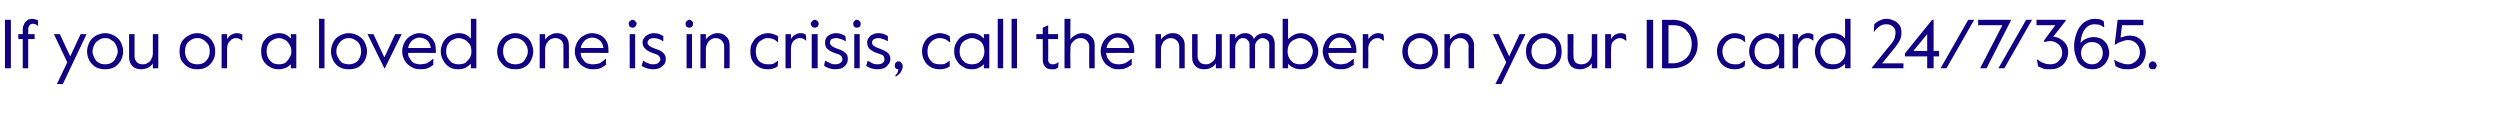 <?xml version="1.0" standalone="no"?><!DOCTYPE svg PUBLIC "-//W3C//DTD SVG 1.1//EN" "http://www.w3.org/Graphics/SVG/1.1/DTD/svg11.dtd"><svg xmlns="http://www.w3.org/2000/svg" version="1.1" width="505.4px" height="27.2px" viewBox="0 -3 505.4 27.2" style="top:-3px"><desc>If you or a loved one is in crisis, call the number on your ID card 24/7/365.</desc><defs/><g id="Polygon24288"><path d="m1 1h1.2v9.8H1V1zm3.6 3.9h-.9v-1h.9v-1c0-.4.1-.7.3-1.1c.1-.3.4-.5.6-.7c.3-.2.7-.3 1-.3c.2 0 .4.1.6.1c.2.1.4.1.6.2c-.04.03 0 1.1 0 1.1h-.1c-.1-.1-.3-.2-.4-.3c-.2 0-.4-.1-.5-.1c-.3 0-.6.1-.7.3c-.2.2-.3.5-.3.9c.03-.05 0 .9 0 .9h1.3v1H5.7v5.9H4.6V4.9zm9 4.7l-2.7-5.7h1.2l2.1 4.5l2.1-4.5h1.2L12.7 14h-1.2l2.1-4.4zm7.7 1.4c-.7 0-1.3-.1-1.9-.4c-.5-.3-1-.8-1.3-1.3c-.3-.6-.5-1.2-.5-1.9c0-.7.2-1.3.5-1.9c.3-.6.8-1 1.3-1.3c.6-.3 1.2-.5 1.9-.5c.6 0 1.2.2 1.8.5c.5.3 1 .7 1.3 1.3c.3.6.5 1.2.5 1.9c0 .7-.2 1.3-.5 1.9c-.3.5-.8 1-1.3 1.3c-.6.3-1.2.4-1.8.4zm0-1c.4 0 .9-.1 1.2-.3c.4-.2.7-.5.9-1c.2-.4.4-.8.4-1.3c0-.5-.2-1-.4-1.4c-.2-.4-.5-.7-.9-.9c-.3-.3-.8-.4-1.2-.4c-.5 0-1 .1-1.3.4c-.4.2-.7.5-.9.9c-.2.4-.4.9-.4 1.4c0 .5.2.9.4 1.3c.2.5.5.8.9 1c.3.2.8.3 1.3.3zm7.2 1c-.7 0-1.3-.2-1.7-.6c-.5-.5-.7-1.1-.7-1.8c-.02.01 0-4.7 0-4.7h1.1v4.5c0 .5.2.9.5 1.2c.3.3.7.4 1.2.4c.4 0 .7-.1 1-.3c.3-.2.6-.4.7-.8c.2-.3.3-.7.3-1.1V3.9h1.1v6.9h-1.1v-1c-.2.4-.6.7-1 .9c-.4.2-.9.3-1.4.3zm11.4 0c-.7 0-1.3-.1-1.8-.4c-.6-.3-1-.8-1.4-1.3c-.3-.6-.4-1.2-.4-1.9c0-.7.1-1.3.4-1.9c.4-.6.8-1 1.4-1.3c.5-.3 1.1-.5 1.8-.5c.7 0 1.3.2 1.8.5c.6.3 1 .7 1.3 1.3c.4.6.5 1.2.5 1.9c0 .7-.1 1.3-.5 1.9c-.3.5-.7 1-1.3 1.3c-.5.3-1.1.4-1.8.4zm0-1c.5 0 .9-.1 1.3-.3c.3-.2.6-.5.9-1c.2-.4.3-.8.3-1.3c0-.5-.1-1-.3-1.4c-.3-.4-.6-.7-.9-.9c-.4-.3-.8-.4-1.3-.4c-.5 0-.9.1-1.3.4c-.4.2-.7.5-.9.9c-.2.4-.3.9-.3 1.4c0 .5.1.9.3 1.3c.2.5.5.8.9 1c.4.2.8.3 1.3.3zm4.9-6.1h1.1s.02 1.03 0 1c.3-.4.5-.7.9-.9c.4-.2.7-.3 1.1-.3c.4 0 .8.1 1.1.3c-.04.05 0 1.2 0 1.2c0 0-.1-.02-.1 0c-.3-.3-.7-.5-1.2-.5c-.5 0-.9.2-1.2.6c-.4.3-.6.9-.6 1.6c.02-.01 0 3.9 0 3.9h-1.1V3.9zM56.4 11c-.7 0-1.3-.1-1.9-.5c-.5-.3-1-.7-1.3-1.3c-.3-.5-.4-1.2-.4-1.8c0-.7.1-1.3.4-1.9c.3-.5.8-1 1.3-1.3c.6-.3 1.2-.5 1.9-.5c.5 0 .9.1 1.4.3c.4.2.7.5 1 .8c-.02-.01 0-.9 0-.9h1.1v6.9h-1.1s-.02-.83 0-.8c-.3.3-.6.5-1 .7c-.5.2-.9.3-1.4.3zm0-1c.5 0 .9-.1 1.3-.3c.3-.3.6-.6.8-1c.3-.4.4-.8.4-1.3c0-.5-.1-1-.4-1.4c-.2-.4-.5-.7-.8-.9c-.4-.2-.8-.4-1.3-.4c-.5 0-1 .2-1.3.4c-.4.2-.7.5-.9.9c-.2.4-.3.9-.3 1.4c0 .5.1.9.3 1.3c.2.4.5.7.9 1c.3.2.8.3 1.3.3zM64.5.8h1.1v10h-1.1v-10zm6 10.2c-.6 0-1.3-.1-1.8-.4c-.6-.3-1-.8-1.3-1.3c-.3-.6-.5-1.2-.5-1.9c0-.7.2-1.3.5-1.9c.3-.6.7-1 1.3-1.3c.5-.3 1.2-.5 1.8-.5c.7 0 1.3.2 1.9.5c.5.3 1 .7 1.3 1.3c.3.6.5 1.2.5 1.9c0 .7-.2 1.3-.5 1.9c-.3.5-.8 1-1.3 1.3c-.6.3-1.2.4-1.9.4zm0-1c.5 0 .9-.1 1.3-.3c.4-.2.7-.5.9-1c.2-.4.3-.8.3-1.3c0-.5-.1-1-.3-1.4c-.2-.4-.5-.7-.9-.9c-.4-.3-.8-.4-1.3-.4c-.4 0-.9.1-1.3.4c-.3.2-.6.5-.8.9c-.3.4-.4.9-.4 1.4c0 .5.1.9.4 1.3c.2.5.5.8.8 1c.4.2.9.3 1.3.3zm3.8-6.1h1.2l2.2 4.7l2.2-4.7h1.3l-3.4 6.9h-.1l-3.4-6.9zM85 11c-.7 0-1.3-.1-1.9-.5c-.5-.3-1-.7-1.3-1.3c-.3-.5-.5-1.2-.5-1.8c0-.7.2-1.3.5-1.9c.3-.5.7-1 1.3-1.3c.5-.3 1.1-.5 1.7-.5c.6 0 1.2.2 1.7.4c.5.3.9.7 1.2 1.2c.3.5.4 1.1.4 1.8c.03.01 0 .6 0 .6c0 0-5.64-.03-5.6 0c0 .5.1.9.4 1.2c.2.4.5.7.9.9c.4.1.7.2 1.1.2c.5 0 1-.1 1.4-.2c.3-.2.8-.5 1.2-.9h.1v1.2c-.4.3-.8.6-1.2.7c-.5.2-.9.2-1.4.2zm2.1-4.3c-.1-.6-.3-1.1-.7-1.5c-.5-.4-1-.6-1.6-.6c-.5 0-1 .2-1.5.6c-.4.4-.7.9-.8 1.5h4.6zm5.6 4.3c-.7 0-1.3-.1-1.8-.4c-.6-.4-1-.8-1.3-1.4c-.3-.5-.5-1.1-.5-1.8c0-.7.2-1.3.5-1.9c.3-.5.7-1 1.3-1.3c.5-.3 1.2-.5 1.8-.5c.6 0 1 .1 1.5.3c.4.2.7.5 1 .8v-4h1.1v10h-1.1v-.9c-.3.3-.7.6-1.1.8c-.4.2-.9.3-1.4.3zm0-1c.5 0 1-.1 1.4-.3c.3-.3.6-.6.9-1c.2-.4.3-.8.3-1.3c0-.5-.1-1-.3-1.4c-.3-.4-.6-.7-.9-.9c-.4-.2-.9-.4-1.4-.4c-.4 0-.9.2-1.3.4c-.4.2-.6.5-.9.9c-.2.4-.3.9-.3 1.4c0 .5.1.9.3 1.3c.3.4.5.7.9 1c.4.2.9.3 1.3.3zm11.5 1c-.7 0-1.3-.1-1.9-.4c-.5-.3-.9-.8-1.3-1.3c-.3-.6-.5-1.2-.5-1.9c0-.7.2-1.3.5-1.9c.4-.6.8-1 1.3-1.3c.6-.3 1.2-.5 1.9-.5c.6 0 1.3.2 1.8.5c.6.3 1 .7 1.3 1.3c.3.6.5 1.2.5 1.9c0 .7-.2 1.3-.5 1.9c-.3.5-.7 1-1.3 1.3c-.5.3-1.2.4-1.8.4zm0-1c.4 0 .9-.1 1.3-.3c.3-.2.6-.5.8-1c.3-.4.4-.8.4-1.3c0-.5-.1-1-.4-1.4c-.2-.4-.5-.7-.8-.9c-.4-.3-.9-.4-1.3-.4c-.5 0-.9.1-1.3.4c-.4.2-.7.5-.9.9c-.2.4-.3.9-.3 1.4c0 .5.1.9.3 1.3c.2.5.5.8.9 1c.4.2.8.3 1.3.3zm4.9-6.1h1.1s.01 1.06 0 1.1c.3-.4.6-.7 1-.9c.5-.3.9-.4 1.4-.4c.7 0 1.3.2 1.8.7c.4.4.6 1 .6 1.7c.04.05 0 4.7 0 4.7h-1.1s.02-4.42 0-4.4c0-.5-.1-.9-.4-1.2c-.3-.3-.7-.5-1.2-.5c-.4 0-.8.1-1.1.3c-.3.2-.5.5-.7.8c-.2.4-.3.8-.3 1.2v3.8h-1.1V3.9zm10.8 7.1c-.7 0-1.3-.1-1.9-.5c-.5-.3-1-.7-1.3-1.3c-.3-.5-.5-1.2-.5-1.8c0-.7.2-1.3.5-1.9c.3-.5.7-1 1.3-1.3c.5-.3 1.1-.5 1.7-.5c.6 0 1.2.2 1.7.4c.5.3.9.7 1.2 1.2c.3.5.4 1.1.4 1.8c.03.01 0 .6 0 .6c0 0-5.64-.03-5.6 0c0 .5.1.9.4 1.2c.2.4.5.7.9.9c.4.1.7.2 1.1.2c.5 0 1-.1 1.4-.2c.3-.2.8-.5 1.2-.9h.1v1.2c-.4.3-.8.6-1.2.7c-.5.2-.9.2-1.4.2zm2.1-4.3c-.1-.6-.3-1.1-.7-1.5c-.5-.4-1-.6-1.6-.6c-.5 0-1 .2-1.5.6c-.4.4-.7.9-.8 1.5h4.6zm5.9-4.1c-.2 0-.4-.1-.6-.2c-.1-.2-.2-.4-.2-.6c0-.2.1-.4.2-.5c.2-.2.4-.3.6-.3c.2 0 .4.1.5.3c.2.1.3.3.3.5c0 .2-.1.4-.3.6c-.1.1-.3.2-.5.2zm-.6 1.3h1.1v6.9h-1.1V3.9zm4.8 7.1c-.9 0-1.6-.2-2.4-.7c.05.03.3-1 .3-1c0 0 .1-.03.1 0c.3.2.6.4 1 .5c.3.2.6.2 1 .2c.4 0 .8-.1 1-.3c.2-.2.4-.4.4-.7c0-.3-.2-.6-.4-.8c-.2-.2-.7-.3-1.2-.5c-.6-.2-1.1-.5-1.4-.8c-.4-.3-.6-.8-.6-1.3c0-.4.1-.7.3-.9c.2-.3.5-.6.8-.7c.4-.2.8-.3 1.2-.3c.7 0 1.3.2 1.9.6v1s-.05.05-.1 0c-.3-.2-.5-.3-.8-.4c-.3-.1-.7-.2-1-.2c-.4 0-.7.1-.9.2c-.2.2-.4.4-.4.7c0 .3.2.5.4.7c.3.2.7.4 1.3.6c.7.2 1.2.5 1.5.8c.3.3.5.7.5 1.2c0 .4-.1.8-.3 1.1c-.3.3-.6.6-1 .8c-.4.1-.8.2-1.2.2zm7.3-8.4c-.3 0-.4-.1-.6-.2c-.2-.2-.2-.4-.2-.6c0-.2 0-.4.2-.5c.2-.2.3-.3.6-.3c.2 0 .4.1.5.3c.2.1.2.3.2.5c0 .2 0 .4-.2.6c-.1.1-.3.2-.5.2zm-.6 1.3h1.1v6.9h-1.1V3.9zm2.8 0h1.1s-.01 1.06 0 1.1c.2-.4.6-.7 1-.9c.4-.3.9-.4 1.4-.4c.7 0 1.3.2 1.7.7c.5.4.7 1 .7 1.7c.02.05 0 4.7 0 4.7h-1.1V6.4c0-.5-.2-.9-.5-1.2c-.3-.3-.7-.5-1.2-.5c-.4 0-.7.1-1 .3c-.3.2-.6.5-.7.8c-.2.4-.3.8-.3 1.2v3.8h-1.1V3.9zm13.7 7.1c-.7 0-1.3-.1-1.8-.4c-.6-.3-1-.7-1.4-1.3c-.3-.5-.4-1.2-.4-1.9c0-.8.1-1.4.5-1.9c.3-.6.7-1 1.3-1.3c.5-.3 1.1-.5 1.8-.5c.4 0 .7.1 1.1.2c.3.1.6.3.9.4c-.03.04 0 1.2 0 1.2c0 0-.11-.04-.1 0c-.3-.3-.6-.5-.9-.6c-.3-.1-.6-.2-1-.2c-.5 0-.9.1-1.3.4c-.4.2-.7.5-.9.9c-.2.4-.3.9-.3 1.4c0 .8.2 1.4.6 1.9c.5.5 1.1.7 1.9.7c.4 0 .7 0 1-.1c.3-.2.6-.3.9-.6h.1s-.06 1.12-.1 1.1c-.5.4-1.1.6-1.9.6zm3.5-7.1h1.1v1c.2-.4.5-.7.9-.9c.3-.2.7-.3 1.1-.3c.4 0 .7.1 1 .3c.03.05.1 1.2.1 1.2c0 0-.13-.02-.1 0c-.3-.3-.7-.5-1.2-.5c-.5 0-.9.2-1.3.6c-.3.3-.5.9-.5 1.6v3.9h-1.1V3.9zm5.9-1.3c-.2 0-.4-.1-.5-.2c-.2-.2-.3-.4-.3-.6c0-.2.1-.4.3-.5c.1-.2.3-.3.5-.3c.2 0 .4.1.6.3c.1.1.2.3.2.5c0 .2-.1.4-.2.6c-.2.1-.4.2-.6.2zm-.6 1.3h1.2v6.9h-1.2V3.9zm4.8 7.1c-.8 0-1.6-.2-2.3-.7c-.02.03.2-1 .2-1c0 0 .13-.03.1 0c.4.2.7.4 1 .5c.3.2.6.2 1 .2c.4 0 .8-.1 1-.3c.3-.2.4-.4.4-.7c0-.3-.1-.6-.4-.8c-.2-.2-.6-.3-1.2-.5c-.6-.2-1.1-.5-1.4-.8c-.4-.3-.5-.8-.5-1.3c0-.4.1-.7.2-.9c.2-.3.5-.6.8-.7c.4-.2.8-.3 1.2-.3c.7 0 1.3.2 1.9.6c.04-.04.1 1 .1 1c0 0-.12.05-.1 0c-.3-.2-.6-.3-.9-.4c-.3-.1-.6-.2-1-.2c-.3 0-.6.1-.9.2c-.2.2-.3.4-.3.7c0 .3.1.5.4.7c.2.2.6.4 1.2.6c.7.2 1.2.5 1.5.8c.4.3.5.7.5 1.2c0 .4-.1.8-.3 1.1c-.2.3-.6.6-.9.8c-.4.1-.9.2-1.3.2zm4.3-8.4c-.2 0-.4-.1-.5-.2c-.2-.2-.2-.4-.2-.6c0-.2 0-.4.2-.5c.1-.2.3-.3.5-.3c.3 0 .4.1.6.3c.2.1.2.3.2.5c0 .2 0 .4-.2.6c-.2.1-.3.2-.6.2zm-.5 1.3h1.1v6.9h-1.1V3.9zm4.7 7.1c-.8 0-1.6-.2-2.3-.7c.02.03.3-1 .3-1c0 0 .07-.03.1 0c.3.2.6.4.9.5c.3.2.7.2 1 .2c.5 0 .8-.1 1.1-.3c.2-.2.3-.4.3-.7c0-.3-.1-.6-.3-.8c-.3-.2-.7-.3-1.3-.5c-.6-.2-1-.5-1.4-.8c-.3-.3-.5-.8-.5-1.3c0-.4.1-.7.3-.9c.2-.3.4-.6.8-.7c.3-.2.7-.3 1.2-.3c.7 0 1.3.2 1.9.6c-.02-.04 0 1 0 1c0 0-.08.05-.1 0c-.3-.2-.6-.3-.9-.4c-.3-.1-.6-.2-.9-.2c-.4 0-.7.1-.9.2c-.3.2-.4.4-.4.7c0 .3.1.5.4.7c.3.2.7.4 1.3.6c.6.2 1.1.5 1.5.8c.3.3.5.7.5 1.2c0 .4-.1.8-.4 1.1c-.2.3-.5.6-.9.8c-.4.1-.8.2-1.3.2zm3.6 1.2c.4-.3.6-.7.6-1.2c-.2 0-.3 0-.5-.2c-.2-.1-.2-.3-.2-.5c0-.3 0-.5.2-.6c.1-.2.3-.3.5-.3c.3 0 .5.1.6.3c.2.2.3.4.3.7c0 .4-.2.8-.4 1.2c-.3.4-.6.6-1 .9l-.1-.3zm9-1.2c-.6 0-1.2-.1-1.8-.4c-.5-.3-1-.7-1.3-1.3c-.3-.5-.5-1.2-.5-1.9c0-.8.2-1.4.5-1.9c.3-.6.8-1 1.3-1.3c.6-.3 1.2-.5 1.8-.5c.4 0 .8.1 1.1.2c.4.1.7.3.9.4c.02.04.1 1.2.1 1.2c0 0-.16-.04-.2 0c-.3-.3-.6-.5-.9-.6c-.2-.1-.6-.2-1-.2c-.5 0-.9.1-1.3.4c-.4.2-.6.5-.9.9c-.2.4-.3.9-.3 1.4c0 .8.2 1.4.7 1.9c.4.5 1 .7 1.8.7c.4 0 .7 0 1-.1c.3-.2.6-.3.9-.6h.1s-.01 1.12 0 1.1c-.5.4-1.2.6-2 .6zm6.5 0c-.7 0-1.3-.1-1.8-.5c-.6-.3-1-.7-1.3-1.3c-.4-.5-.5-1.2-.5-1.8c0-.7.1-1.3.5-1.9c.3-.5.7-1 1.3-1.3c.5-.3 1.1-.5 1.8-.5c.5 0 1 .1 1.4.3c.4.2.7.5 1 .8c.01-.01 0-.9 0-.9h1.1v6.9h-1.1v-.8c-.3.3-.6.5-1 .7c-.4.2-.9.3-1.4.3zm0-1c.5 0 .9-.1 1.3-.3c.4-.3.7-.6.9-1c.2-.4.3-.8.3-1.3c0-.5-.1-1-.3-1.4c-.2-.4-.5-.7-.9-.9c-.4-.2-.8-.4-1.3-.4c-.5 0-.9.2-1.3.4c-.4.2-.7.5-.9.9c-.2.4-.3.9-.3 1.4c0 .5.1.9.3 1.3c.2.4.5.7.9 1c.4.2.8.3 1.3.3zm5.2-9.2h1.1v10h-1.1v-10zm2.8 0h1.1v10h-1.1v-10zm8.1 10.2c-.5 0-1-.1-1.3-.5c-.3-.3-.5-.8-.5-1.4c.02.04 0-4.2 0-4.2h-1.3v-1h1.3V2.6l1.1-.5v1.8h2v1h-2s.04 4.27 0 4.3c0 .2.1.5.3.6c.2.2.4.2.6.2c.2 0 .4 0 .5-.1c.2 0 .4-.1.6-.3c-.03.02.1 0 .1 0c0 0-.08 1.08-.1 1.1c-.2.1-.5.2-.6.3h-.7zM215.2.8h1.2s-.05 4.18 0 4.2c.2-.4.6-.7 1-.9c.5-.3.9-.4 1.4-.4c.7 0 1.4.2 1.8.7c.5.4.7 1 .7 1.7v4.7h-1.1s-.03-4.42 0-4.4c0-.5-.2-.9-.5-1.2c-.3-.3-.7-.5-1.2-.5c-.4 0-.8.1-1.1.3c-.3.2-.6.5-.8.8c-.2.4-.2.8-.2 1.2c-.05-.01 0 3.8 0 3.8h-1.2v-10zM226.1 11c-.7 0-1.3-.1-1.8-.5c-.6-.3-1-.7-1.3-1.3c-.3-.5-.5-1.2-.5-1.8c0-.7.2-1.3.5-1.9c.3-.5.7-1 1.2-1.3c.6-.3 1.1-.5 1.7-.5c.7 0 1.3.2 1.8.4c.5.3.9.7 1.2 1.2c.2.5.4 1.1.4 1.8v.6s-5.68-.03-5.7 0c.1.5.2.9.4 1.2c.3.4.6.7 1 .9c.3.1.7.2 1.1.2c.5 0 .9-.1 1.3-.2c.4-.2.8-.5 1.3-.9h.1s-.04 1.22 0 1.2c-.5.3-.9.6-1.3.7c-.4.2-.9.2-1.4.2zm2.2-4.3c-.1-.6-.4-1.1-.8-1.5c-.4-.4-.9-.6-1.6-.6c-.5 0-1 .2-1.4.6c-.4.4-.7.9-.8 1.5h4.6zm5.3-2.8h1.1s-.01 1.06 0 1.1c.2-.4.6-.7 1-.9c.4-.3.9-.4 1.4-.4c.7 0 1.3.2 1.7.7c.5.4.7 1 .7 1.7c.02.05 0 4.7 0 4.7h-1.1V6.4c0-.5-.2-.9-.5-1.2c-.3-.3-.7-.5-1.2-.5c-.3 0-.7.1-1 .3c-.3.2-.6.5-.7.8c-.2.4-.3.8-.3 1.2v3.8h-1.1V3.9zm9.8 7.1c-.7 0-1.3-.2-1.7-.6c-.5-.5-.7-1.1-.7-1.8V3.9h1.1s.03 4.47 0 4.5c0 .5.2.9.5 1.2c.3.3.7.4 1.2.4c.4 0 .7-.1 1-.3c.3-.2.6-.4.8-.8c.1-.3.2-.7.2-1.1c.04-.03 0-3.9 0-3.9h1.2v6.9h-1.2s.04-1 0-1c-.2.4-.6.7-1 .9c-.4.2-.9.3-1.4.3zm5.2-7.1h1.1s.03.87 0 .9c.2-.4.5-.6.9-.8c.3-.2.7-.3 1.1-.3c.9 0 1.5.4 1.8 1.2c.2-.4.5-.7.9-.9c.4-.2.8-.3 1.2-.3c.7 0 1.2.2 1.6.6c.3.4.5.9.5 1.6v4.9h-1.1s-.03-4.72 0-4.7c0-.4-.1-.8-.4-1c-.2-.2-.6-.4-1-.4c-.4 0-.7.2-1 .5c-.3.3-.5.7-.5 1.2c.05.01 0 4.4 0 4.4h-1.1s.03-4.71 0-4.7c0-.4-.1-.8-.4-1c-.2-.3-.6-.4-.9-.4c-.5 0-.9.2-1.1.6c-.3.3-.5.8-.5 1.5c.03-.04 0 4 0 4h-1.1V3.9zm14.3 7.1c-.5 0-1-.1-1.4-.3c-.5-.2-.8-.5-1.1-.8c-.02 0 0 .9 0 .9h-1.1v-10h1.1s-.02 4.13 0 4.1c.3-.3.7-.6 1.1-.8c.5-.3 1-.4 1.5-.4c.6 0 1.2.2 1.7.5c.6.3 1 .7 1.3 1.3c.3.6.5 1.2.5 1.9c0 .7-.2 1.3-.5 1.9c-.3.5-.8 1-1.3 1.3c-.5.3-1.1.4-1.8.4zm-.1-1c.5 0 1-.1 1.3-.3c.4-.3.7-.6.9-1c.2-.4.4-.8.4-1.3c0-.5-.2-1-.4-1.4c-.2-.4-.5-.7-.9-.9c-.3-.2-.8-.4-1.3-.4c-.5 0-.9.2-1.3.4c-.4.2-.7.5-.9.9c-.2.4-.3.9-.3 1.4c0 .5.1.9.3 1.3c.2.4.5.7.9 1c.4.2.8.3 1.3.3zm8.2 1c-.7 0-1.3-.1-1.8-.5c-.6-.3-1-.7-1.3-1.3c-.3-.5-.5-1.2-.5-1.8c0-.7.2-1.3.5-1.9c.3-.5.7-1 1.2-1.3c.6-.3 1.1-.5 1.7-.5c.7 0 1.3.2 1.8.4c.5.3.9.7 1.2 1.2c.2.5.4 1.1.4 1.8c-.02.01 0 .6 0 .6c0 0-5.69-.03-5.7 0c.1.5.2.9.4 1.2c.3.4.6.7 1 .9c.3.1.7.2 1.1.2c.5 0 .9-.1 1.3-.2c.4-.2.8-.5 1.3-.9h.1s-.05 1.22 0 1.2c-.5.3-.9.6-1.3.7c-.4.2-.9.2-1.4.2zm2.2-4.3c-.1-.6-.4-1.1-.8-1.5c-.4-.4-.9-.6-1.6-.6c-.5 0-1 .2-1.4.6c-.4.4-.7.9-.8 1.5h4.6zm2.3-2.8h1.1s.05 1.03 0 1c.3-.4.6-.7.9-.9c.4-.2.7-.3 1.1-.3c.4 0 .8.1 1.1.3c-.01.05.1 1.2.1 1.2c0 0-.17-.02-.2 0c-.3-.3-.7-.5-1.1-.5c-.5 0-1 .2-1.3.6c-.4.3-.6.9-.6 1.6c.05-.01 0 3.9 0 3.9h-1.1V3.9zm11.6 7.1c-.7 0-1.3-.1-1.8-.4c-.6-.3-1-.8-1.3-1.3c-.4-.6-.5-1.2-.5-1.9c0-.7.1-1.3.5-1.9c.3-.6.7-1 1.3-1.3c.5-.3 1.1-.5 1.8-.5c.7 0 1.3.2 1.8.5c.6.3 1 .7 1.3 1.3c.4.6.5 1.2.5 1.9c0 .7-.1 1.3-.5 1.9c-.3.5-.7 1-1.3 1.3c-.5.3-1.1.4-1.8.4zm0-1c.5 0 .9-.1 1.3-.3c.4-.2.7-.5.9-1c.2-.4.3-.8.3-1.3c0-.5-.1-1-.3-1.4c-.2-.4-.5-.7-.9-.9c-.4-.3-.8-.4-1.3-.4c-.5 0-.9.1-1.3.4c-.4.2-.7.5-.9.9c-.2.4-.3.9-.3 1.4c0 .5.1.9.3 1.3c.2.5.5.8.9 1c.4.2.8.3 1.3.3zm4.9-6.1h1.1s.04 1.06 0 1.1c.3-.4.6-.7 1.1-.9c.4-.3.8-.4 1.3-.4c.8 0 1.4.2 1.8.7c.4.4.7 1 .7 1.7c-.03.05 0 4.7 0 4.7h-1.1s-.05-4.42 0-4.4c0-.5-.2-.9-.5-1.2c-.3-.3-.7-.5-1.2-.5c-.4 0-.7.1-1.1.3c-.3.2-.5.5-.7.8c-.2.4-.3.8-.3 1.2c.04-.01 0 3.8 0 3.8H292V3.9zm12.5 5.7l-2.7-5.7h1.2l2.1 4.5l2.1-4.5h1.2L303.5 14h-1.2l2.2-4.4zm7.6 1.4c-.7 0-1.3-.1-1.8-.4c-.6-.3-1-.8-1.3-1.3c-.4-.6-.5-1.2-.5-1.9c0-.7.1-1.3.5-1.9c.3-.6.7-1 1.3-1.3c.5-.3 1.1-.5 1.8-.5c.7 0 1.3.2 1.8.5c.6.3 1 .7 1.4 1.3c.3.6.4 1.2.4 1.9c0 .7-.1 1.3-.4 1.9c-.4.5-.8 1-1.4 1.3c-.5.3-1.1.4-1.8.4zm0-1c.5 0 .9-.1 1.3-.3c.4-.2.7-.5.9-1c.2-.4.3-.8.3-1.3c0-.5-.1-1-.3-1.4c-.2-.4-.5-.7-.9-.9c-.4-.3-.8-.4-1.3-.4c-.5 0-.9.1-1.3.4c-.3.2-.6.5-.9.9c-.2.4-.3.9-.3 1.4c0 .5.1.9.3 1.3c.3.5.6.8.9 1c.4.2.8.3 1.3.3zm7.3 1c-.8 0-1.3-.2-1.8-.6c-.4-.5-.7-1.1-.7-1.8c.04.01 0-4.7 0-4.7h1.2s-.04 4.47 0 4.5c0 .5.1.9.4 1.2c.3.3.7.4 1.2.4c.4 0 .8-.1 1.1-.3c.3-.2.5-.4.7-.8c.2-.3.3-.7.3-1.1c-.03-.03 0-3.9 0-3.9h1.1v6.9h-1.1s-.03-1 0-1c-.3.4-.6.7-1.1.9c-.4.2-.8.3-1.3.3zm5.1-7.1h1.2s-.04 1.03 0 1c.2-.4.5-.7.8-.9c.4-.2.8-.3 1.1-.3c.4 0 .8.1 1.1.3l.1 1.2s-.16-.02-.2 0c-.3-.3-.7-.5-1.1-.5c-.5 0-.9.2-1.3.6c-.4.3-.5.9-.5 1.6c-.04-.01 0 3.9 0 3.9h-1.2V3.9zm8.4-2.9h1.3v9.8h-1.3V1zm3.1 0s2.21.04 2.2 0c.9 0 1.7.2 2.5.6c.8.4 1.4 1 1.8 1.7c.5.8.7 1.6.7 2.6c0 1-.2 1.9-.7 2.6c-.4.8-1 1.3-1.8 1.7c-.8.4-1.6.6-2.5.6c.01.04-2.2 0-2.2 0V1zm2.2 8.8c.7 0 1.4-.2 1.9-.5c.6-.3 1-.7 1.4-1.3c.3-.6.5-1.3.5-2.1c0-.8-.2-1.5-.5-2c-.4-.6-.8-1.1-1.4-1.4c-.5-.3-1.2-.4-1.9-.4h-.9v7.7s.93-.03.9 0zm12.5 1.2c-.6 0-1.2-.1-1.8-.4c-.5-.3-1-.7-1.3-1.3c-.3-.5-.5-1.2-.5-1.9c0-.8.2-1.4.5-1.9c.4-.6.8-1 1.3-1.3c.6-.3 1.2-.5 1.8-.5c.4 0 .8.1 1.2.2c.3.1.6.3.8.4c.04.04.1 1.2.1 1.2c0 0-.15-.04-.1 0c-.3-.3-.6-.5-.9-.6c-.3-.1-.7-.2-1.1-.2c-.4 0-.9.1-1.3.4c-.3.2-.6.5-.8.9c-.3.4-.4.9-.4 1.4c0 .8.3 1.4.7 1.9c.5.5 1.1.7 1.8.7c.4 0 .8 0 1-.1c.3-.2.6-.3.9-.6h.2s-.09 1.12-.1 1.1c-.5.4-1.2.6-2 .6zm6.5 0c-.7 0-1.3-.1-1.8-.5c-.6-.3-1-.7-1.3-1.3c-.3-.5-.5-1.2-.5-1.8c0-.7.2-1.3.5-1.9c.3-.5.7-1 1.3-1.3c.5-.3 1.1-.5 1.8-.5c.5 0 1 .1 1.4.3c.4.2.8.5 1 .8c.03-.01 0-.9 0-.9h1.1v6.9h-1.1s.03-.83 0-.8c-.2.3-.6.5-1 .7c-.4.2-.9.3-1.4.3zm0-1c.5 0 .9-.1 1.3-.3c.4-.3.7-.6.9-1c.2-.4.3-.8.3-1.3c0-.5-.1-1-.3-1.4c-.2-.4-.5-.7-.9-.9c-.4-.2-.8-.4-1.3-.4c-.5 0-.9.2-1.3.4c-.4.2-.7.5-.9.9c-.2.4-.3.9-.3 1.4c0 .5.1.9.3 1.3c.2.4.5.7.9 1c.4.2.8.3 1.3.3zm5.2-6.1h1.1s.02 1.03 0 1c.3-.4.5-.7.9-.9c.4-.2.7-.3 1.1-.3c.4 0 .8.1 1.1.3c-.04.05 0 1.2 0 1.2c0 0-.1-.02-.1 0c-.3-.3-.7-.5-1.2-.5c-.5 0-.9.2-1.2.6c-.4.3-.6.9-.6 1.6c.02-.01 0 3.9 0 3.9h-1.1V3.9zm8.1 7.1c-.7 0-1.3-.1-1.8-.4c-.6-.4-1-.8-1.3-1.4c-.3-.5-.5-1.1-.5-1.8c0-.7.2-1.3.5-1.9c.3-.5.7-1 1.3-1.3c.6-.3 1.2-.5 1.9-.5c.5 0 .9.1 1.4.3c.4.2.8.5 1 .8v-4h1.1v10H373s.01-.9 0-.9c-.3.3-.7.6-1.1.8c-.4.2-.9.3-1.4.3zm.1-1c.5 0 .9-.1 1.3-.3c.4-.3.7-.6.9-1c.2-.4.3-.8.3-1.3c0-.5-.1-1-.3-1.4c-.2-.4-.5-.7-.9-.9c-.4-.2-.8-.4-1.3-.4c-.5 0-1 .2-1.4.4c-.3.2-.6.5-.8.9c-.3.4-.4.9-.4 1.4c0 .5.1.9.4 1.3c.2.4.5.7.8 1c.4.2.9.3 1.4.3zm7.8.7l3.8-4.7c.4-.4.6-.8.8-1.2c.1-.4.2-.8.2-1.2c0-.5-.1-.9-.5-1.2c-.3-.3-.8-.5-1.3-.5c-.5 0-1 .1-1.4.4c-.4.3-.8.6-1.1 1.1h-.1s.08-1.45.1-1.5c.3-.3.7-.6 1.2-.8c.4-.2.9-.3 1.3-.3c.6 0 1.1.2 1.6.4c.4.2.8.6 1.1 1c.2.4.3.9.3 1.4c0 .5-.1 1-.3 1.5c-.3.5-.6 1-1 1.5c.02-.05-2.6 3.2-2.6 3.2h4.3v1h-6.4v-.1zm11.2-2.3h-4.5v-.6l5.5-6.8h.3v6.3h1.1v1.1h-1.1v2.4h-1.3V8.4zm0-1.1V3.9l-2.8 3.4h2.8zm8.3-6.3h1.2l-5.6 9.8h-1.2l5.6-9.8zm6.9 1.1h-4.9V1h6.6v.2l-4.9 9.6h-1.3l4.5-8.7zm4.8-1.1h1.2l-5.6 9.8H404l5.6-9.8zm4.9 10c-.5 0-1 0-1.4-.1c-.4-.2-.7-.3-1.1-.5c-.02-.03-.2-1.4-.2-1.4c0 0 .14.04.1 0c.8.7 1.7 1 2.6 1c.7 0 1.3-.2 1.7-.7c.4-.4.7-.9.7-1.6c0-.8-.3-1.3-.7-1.7c-.5-.4-1-.7-1.7-.7c-.4 0-.8.1-1.2.2l-.1-.3l2.3-3.1h-3.8V1h5.9v.2l-2.5 3.2c.8.1 1.5.4 2.1 1c.6.5.9 1.2.9 2.2c0 .7-.2 1.3-.5 1.8c-.3.5-.7.9-1.3 1.2c-.5.3-1.1.4-1.8.4zm8.4 0c-.7 0-1.4-.2-1.9-.6c-.6-.4-1-.9-1.2-1.6c-.3-.7-.5-1.5-.5-2.4c0-1 .2-1.9.5-2.7c.3-.9.8-1.6 1.4-2.1c.7-.5 1.4-.8 2.3-.8c.4 0 .7.1 1 .1c.3.1.5.2.8.4c.01-.01.1 1.2.1 1.2c0 0-.13.05-.1 0c-.3-.2-.6-.4-.9-.5c-.3 0-.6-.1-.9-.1c-.8 0-1.5.3-2 1c-.5.6-.8 1.5-.9 2.8c.3-.4.7-.7 1.2-.9c.5-.2.9-.3 1.4-.3c.6 0 1.2.1 1.7.4c.5.3.8.7 1.1 1.1c.2.5.4 1.1.4 1.7c0 .6-.2 1.2-.5 1.7c-.3.5-.7.9-1.2 1.2c-.6.3-1.1.4-1.8.4zm0-1c.7 0 1.2-.2 1.6-.7c.4-.4.6-.9.6-1.6c0-.6-.2-1.2-.6-1.6c-.4-.4-.9-.6-1.6-.6c-.4 0-.8.1-1.1.3c-.4.2-.6.4-.8.8c-.2.3-.3.7-.3 1.1c0 .4.1.8.3 1.2c.2.3.4.6.8.8c.3.2.7.3 1.1.3zm7.3 1c-.5 0-.9 0-1.3-.1c-.4-.1-.8-.3-1.2-.5c-.02.04-.3-1.3-.3-1.3c0 0 .12-.04.1 0c.4.3.8.5 1.3.6c.4.2.9.3 1.4.3c.4 0 .8-.1 1.1-.3c.4-.2.7-.5.9-.8c.3-.4.4-.8.4-1.4c0-.7-.3-1.3-.7-1.7c-.5-.5-1-.7-1.7-.7c-.4 0-.8.1-1.3.3c-.4.1-.8.3-1.2.6c.02.02-.2 0-.2 0l.6-5h5.2v1.1H429s-.34 2.55-.3 2.5c.6-.2 1.2-.4 1.8-.4c.6 0 1.2.1 1.7.4c.5.3.9.7 1.2 1.2c.2.5.4 1.1.4 1.7c0 .7-.2 1.3-.5 1.9c-.3.5-.7.9-1.3 1.2c-.5.3-1.2.4-1.8.4zm5 0c-.2 0-.4 0-.6-.2c-.1-.2-.2-.3-.2-.6c0-.2.1-.4.2-.5c.2-.2.4-.3.6-.3c.2 0 .4.1.6.3c.1.1.2.3.2.5c0 .3-.1.4-.2.6c-.2.2-.4.2-.6.2z" stroke="none" fill="#110081"/></g></svg>